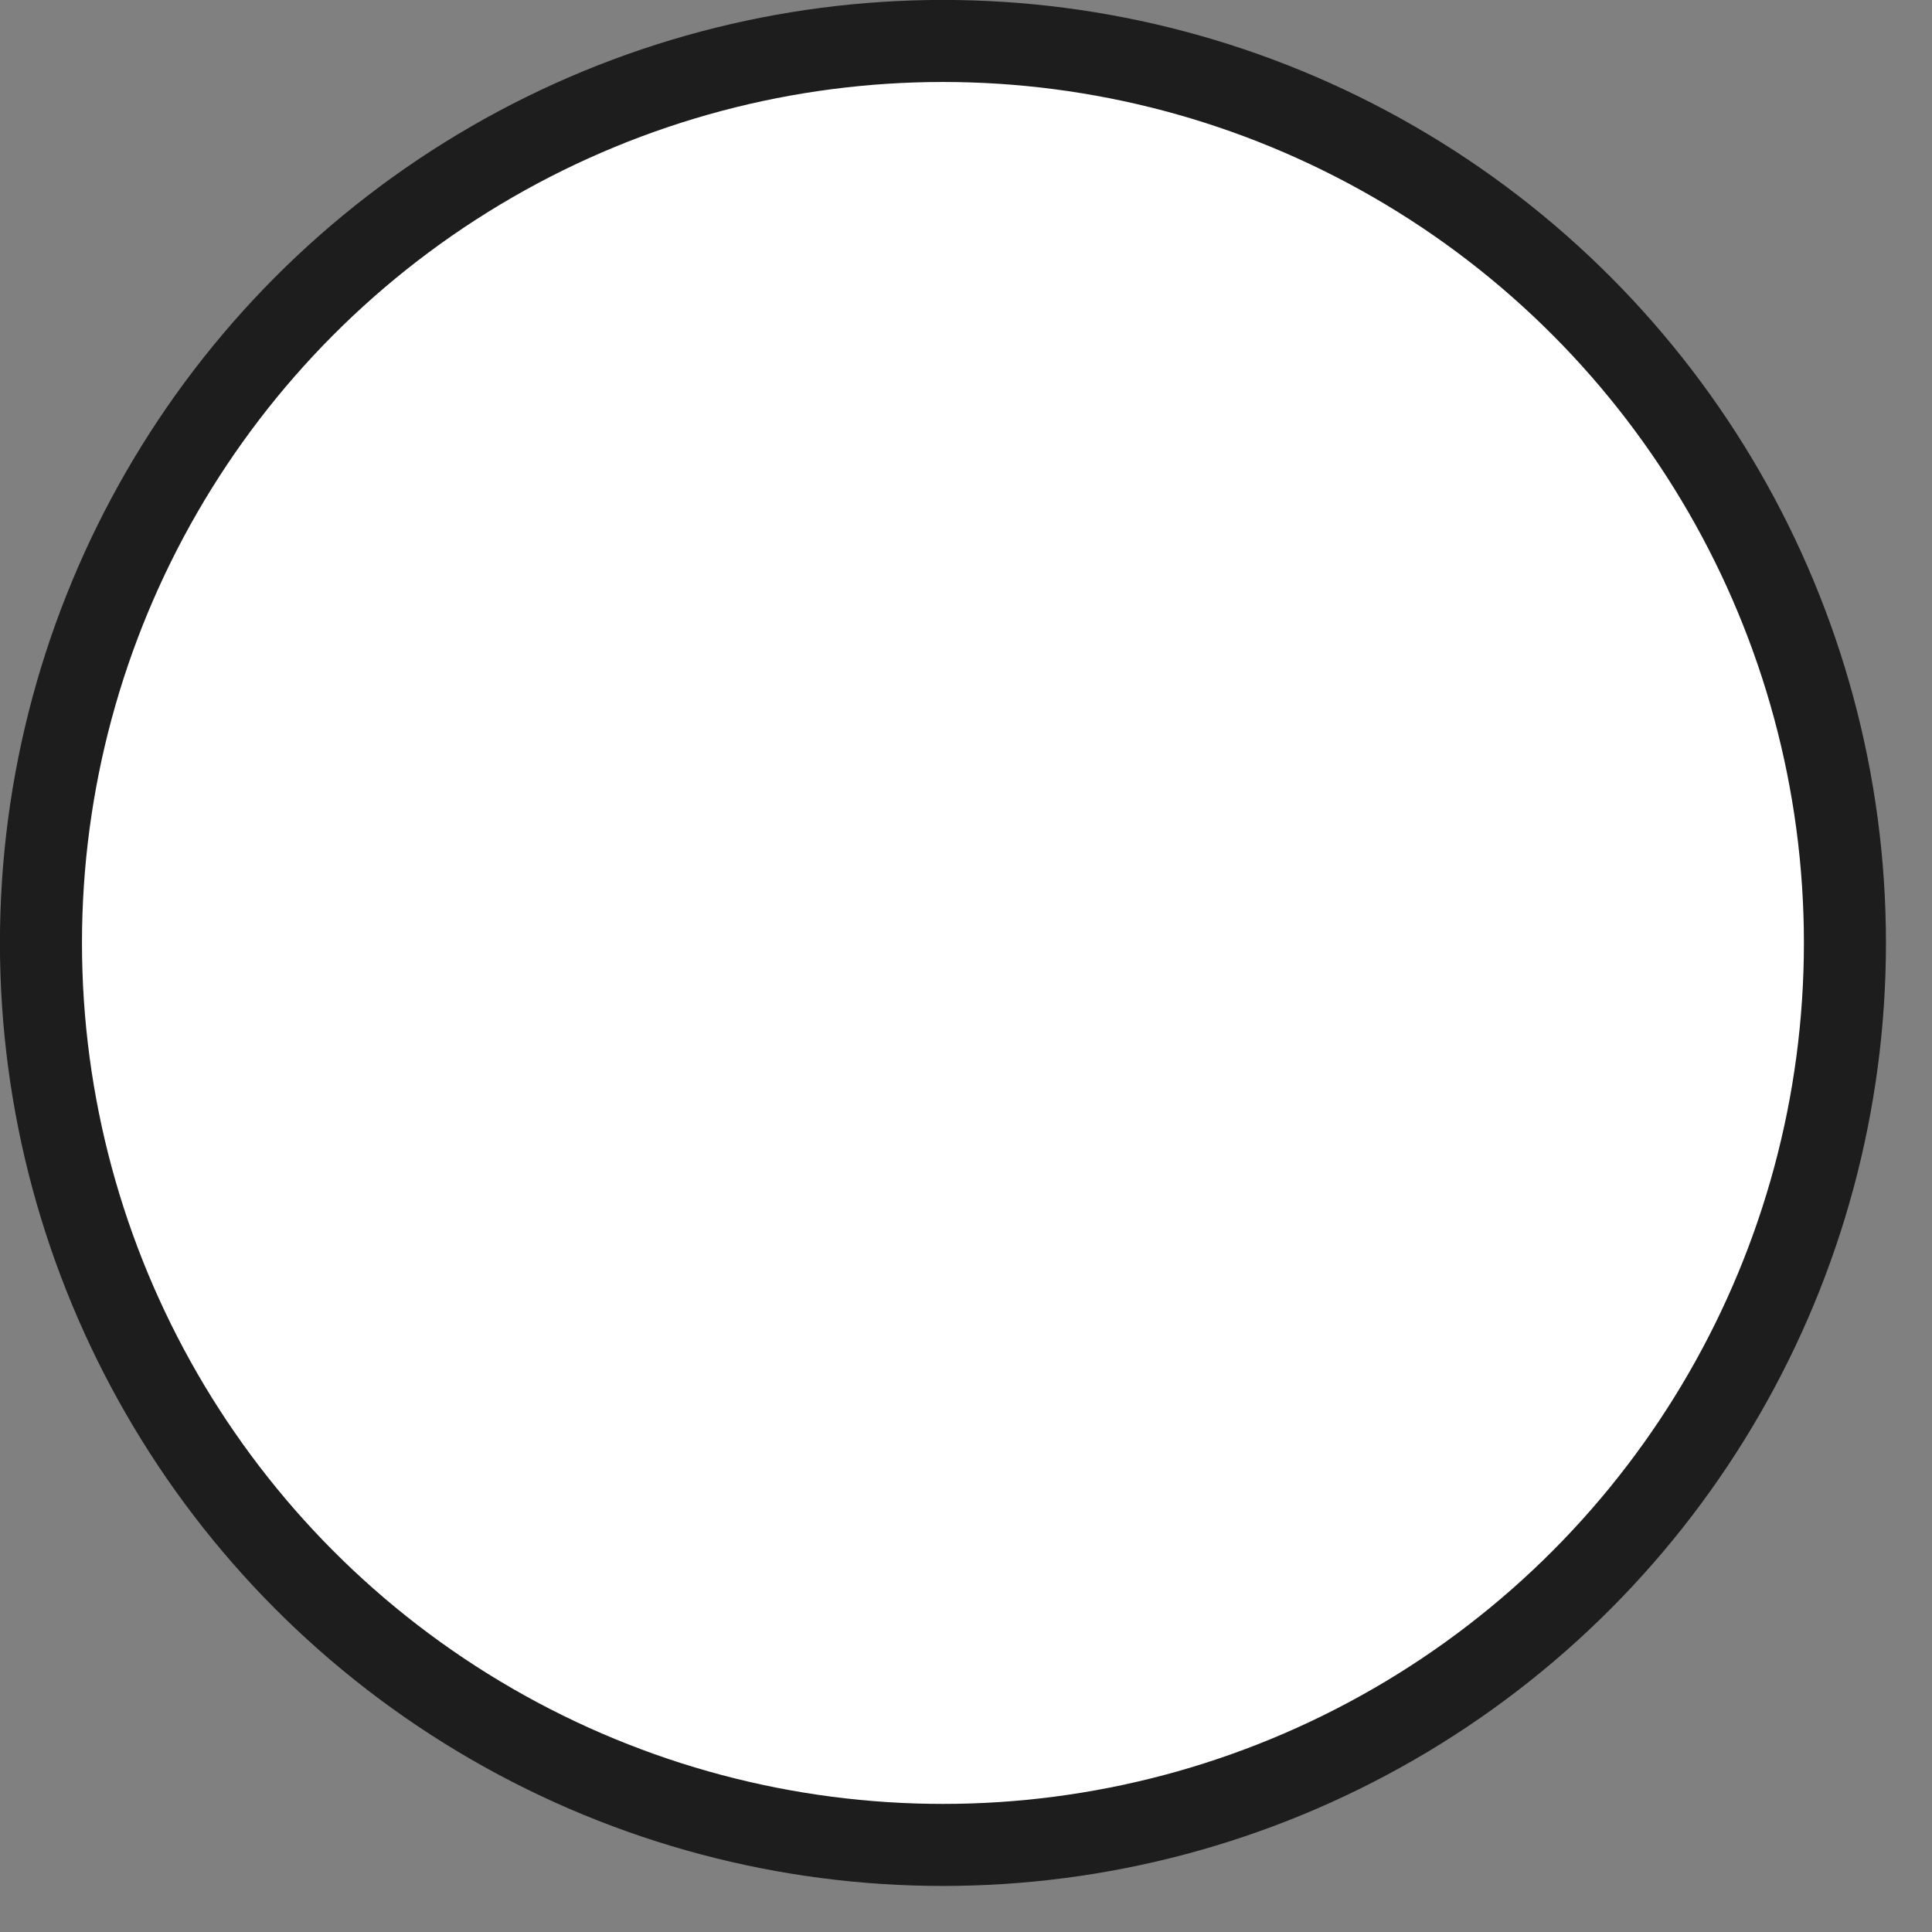 <?xml version="1.0" encoding="utf-8"?>
<svg xmlns="http://www.w3.org/2000/svg" fill="none" height="100%" overflow="visible" preserveAspectRatio="none" style="display: block;" viewBox="0 0 15 15" width="100%">
<rect x="0" y="0" width="15" height="15" fill="#808080" stroke="none"/>
<circle cx="7.321" cy="7.321" fill="white" id="Ellipse 658" r="7.003" stroke="#1D1D1D" stroke-width="0.637"/>
</svg>